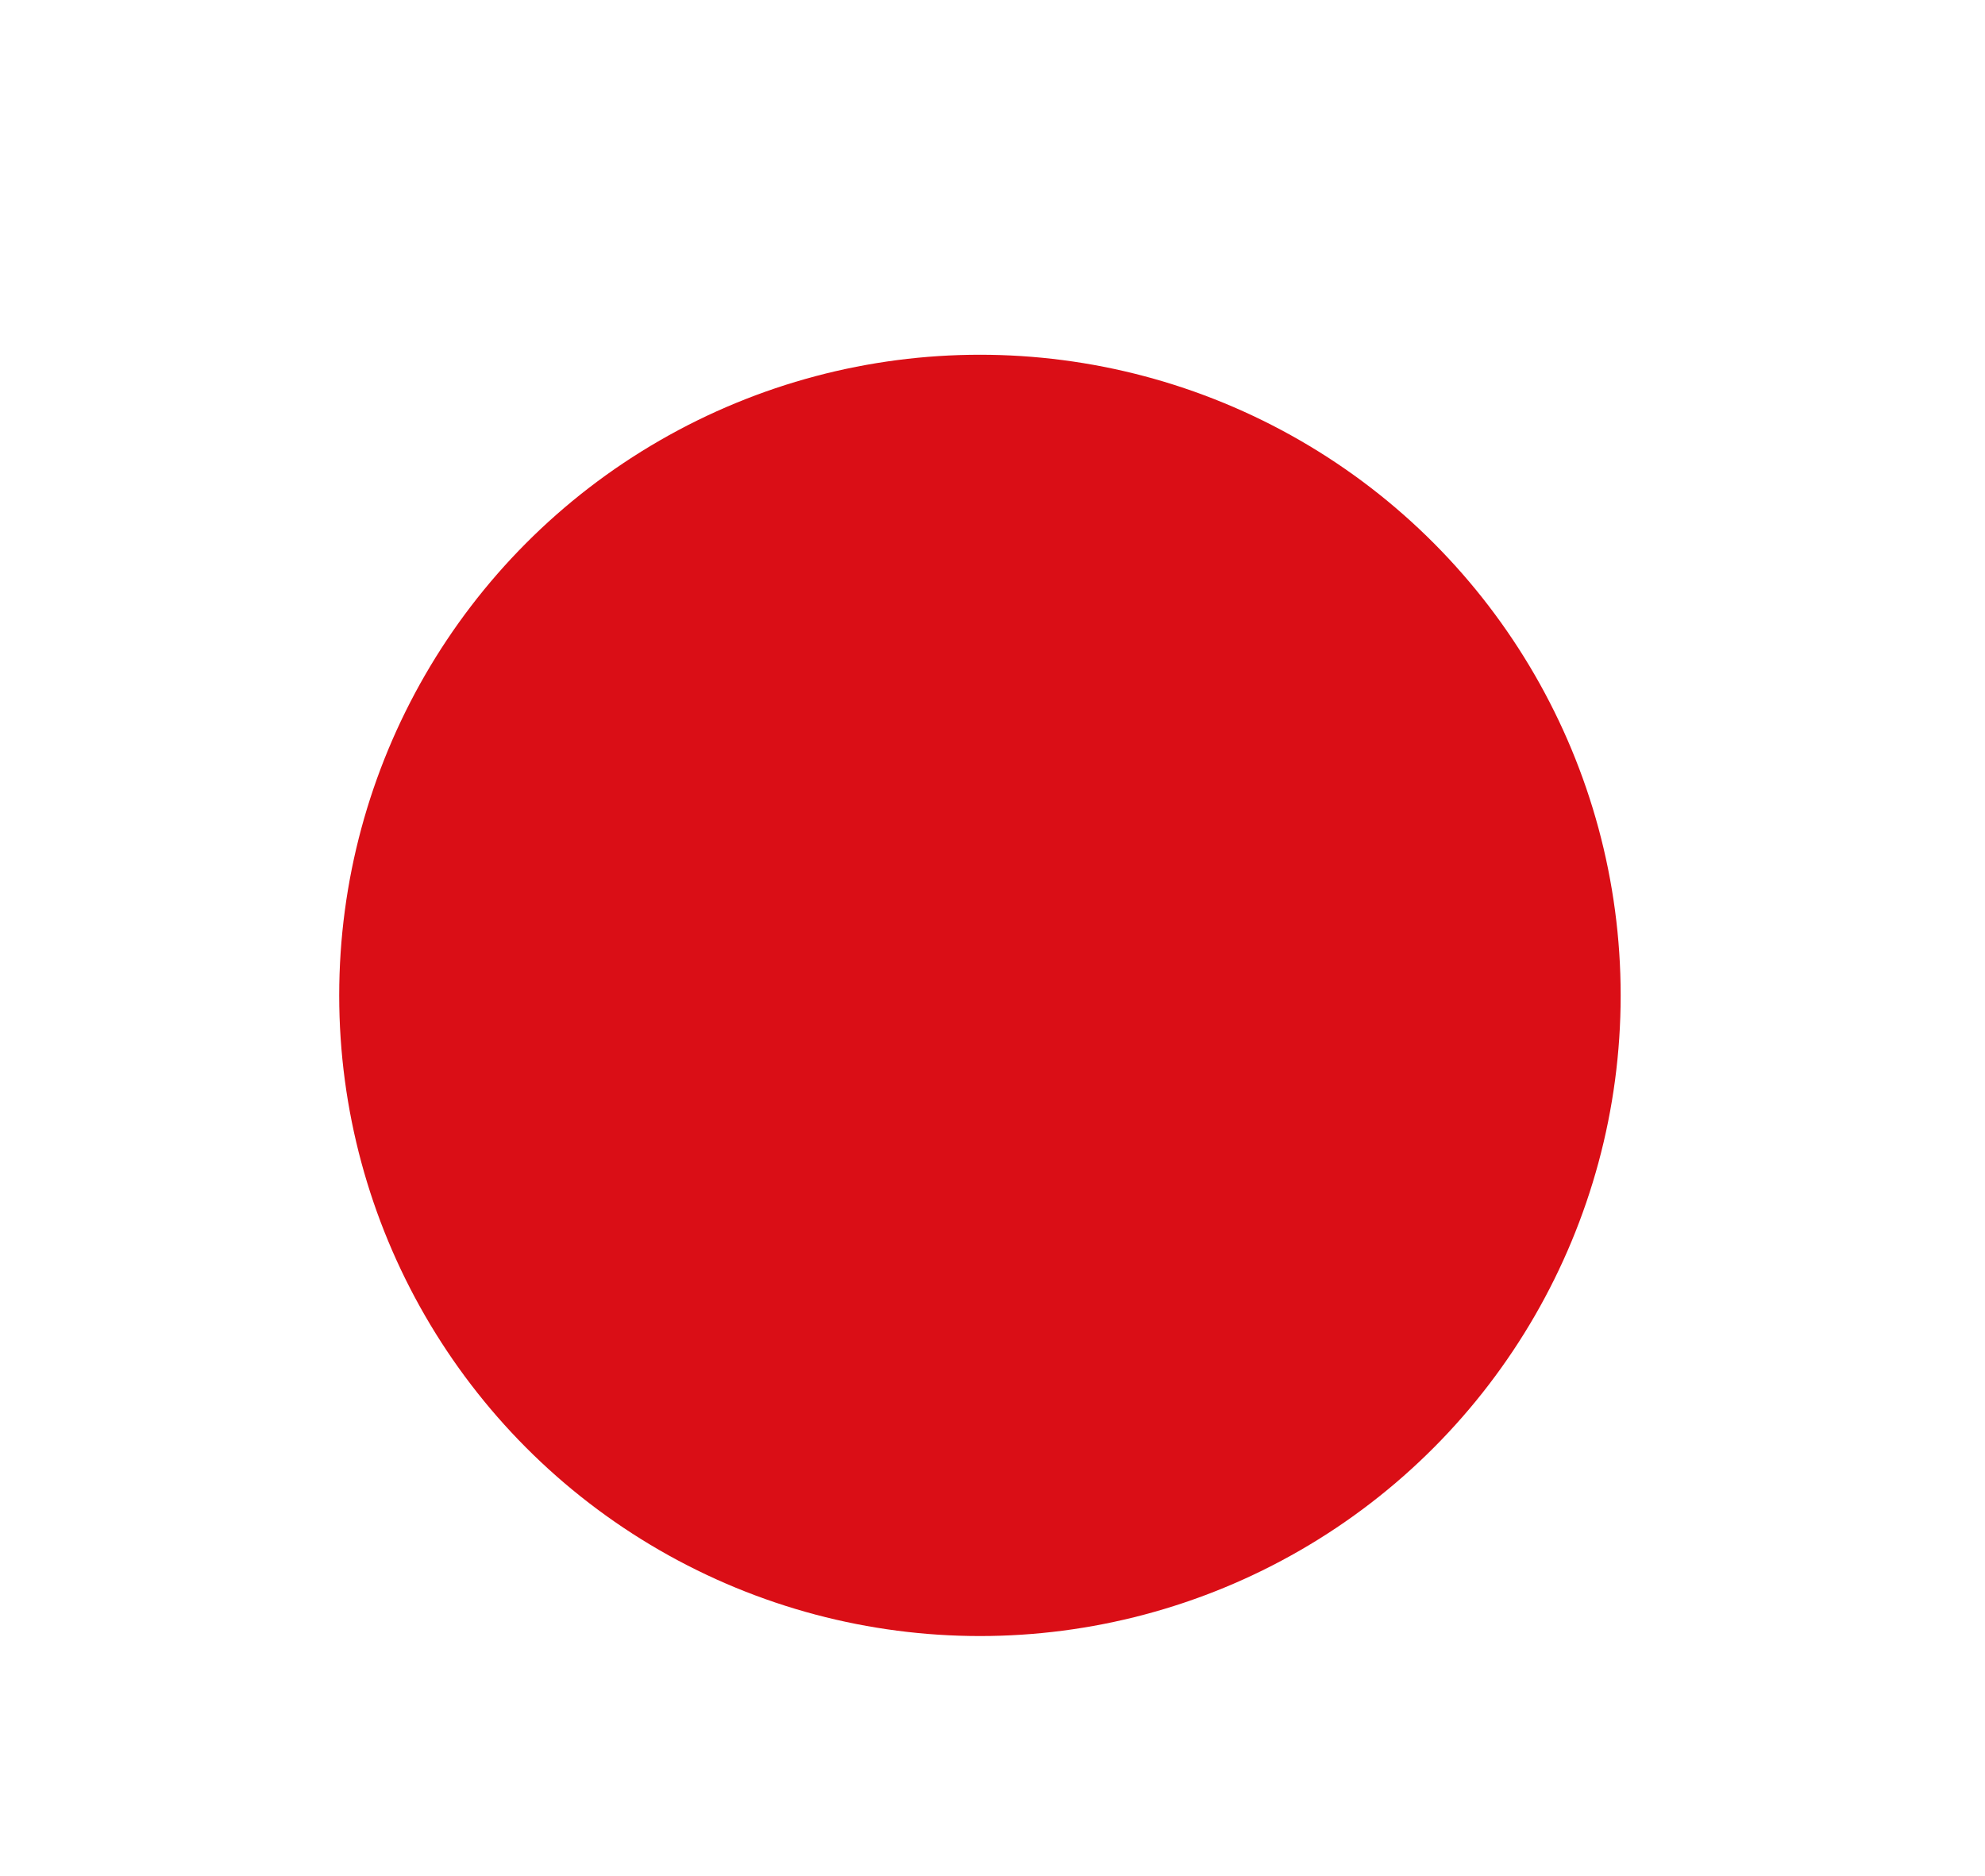 <?xml version="1.0" encoding="UTF-8"?> <svg xmlns="http://www.w3.org/2000/svg" id="a" data-name="Слой 1" viewBox="0 0 15.8 14.933"><circle cx="7.8" cy="7.924" r="5.1" style="fill: #da0e16; stroke-width: 0px;"></circle></svg> 